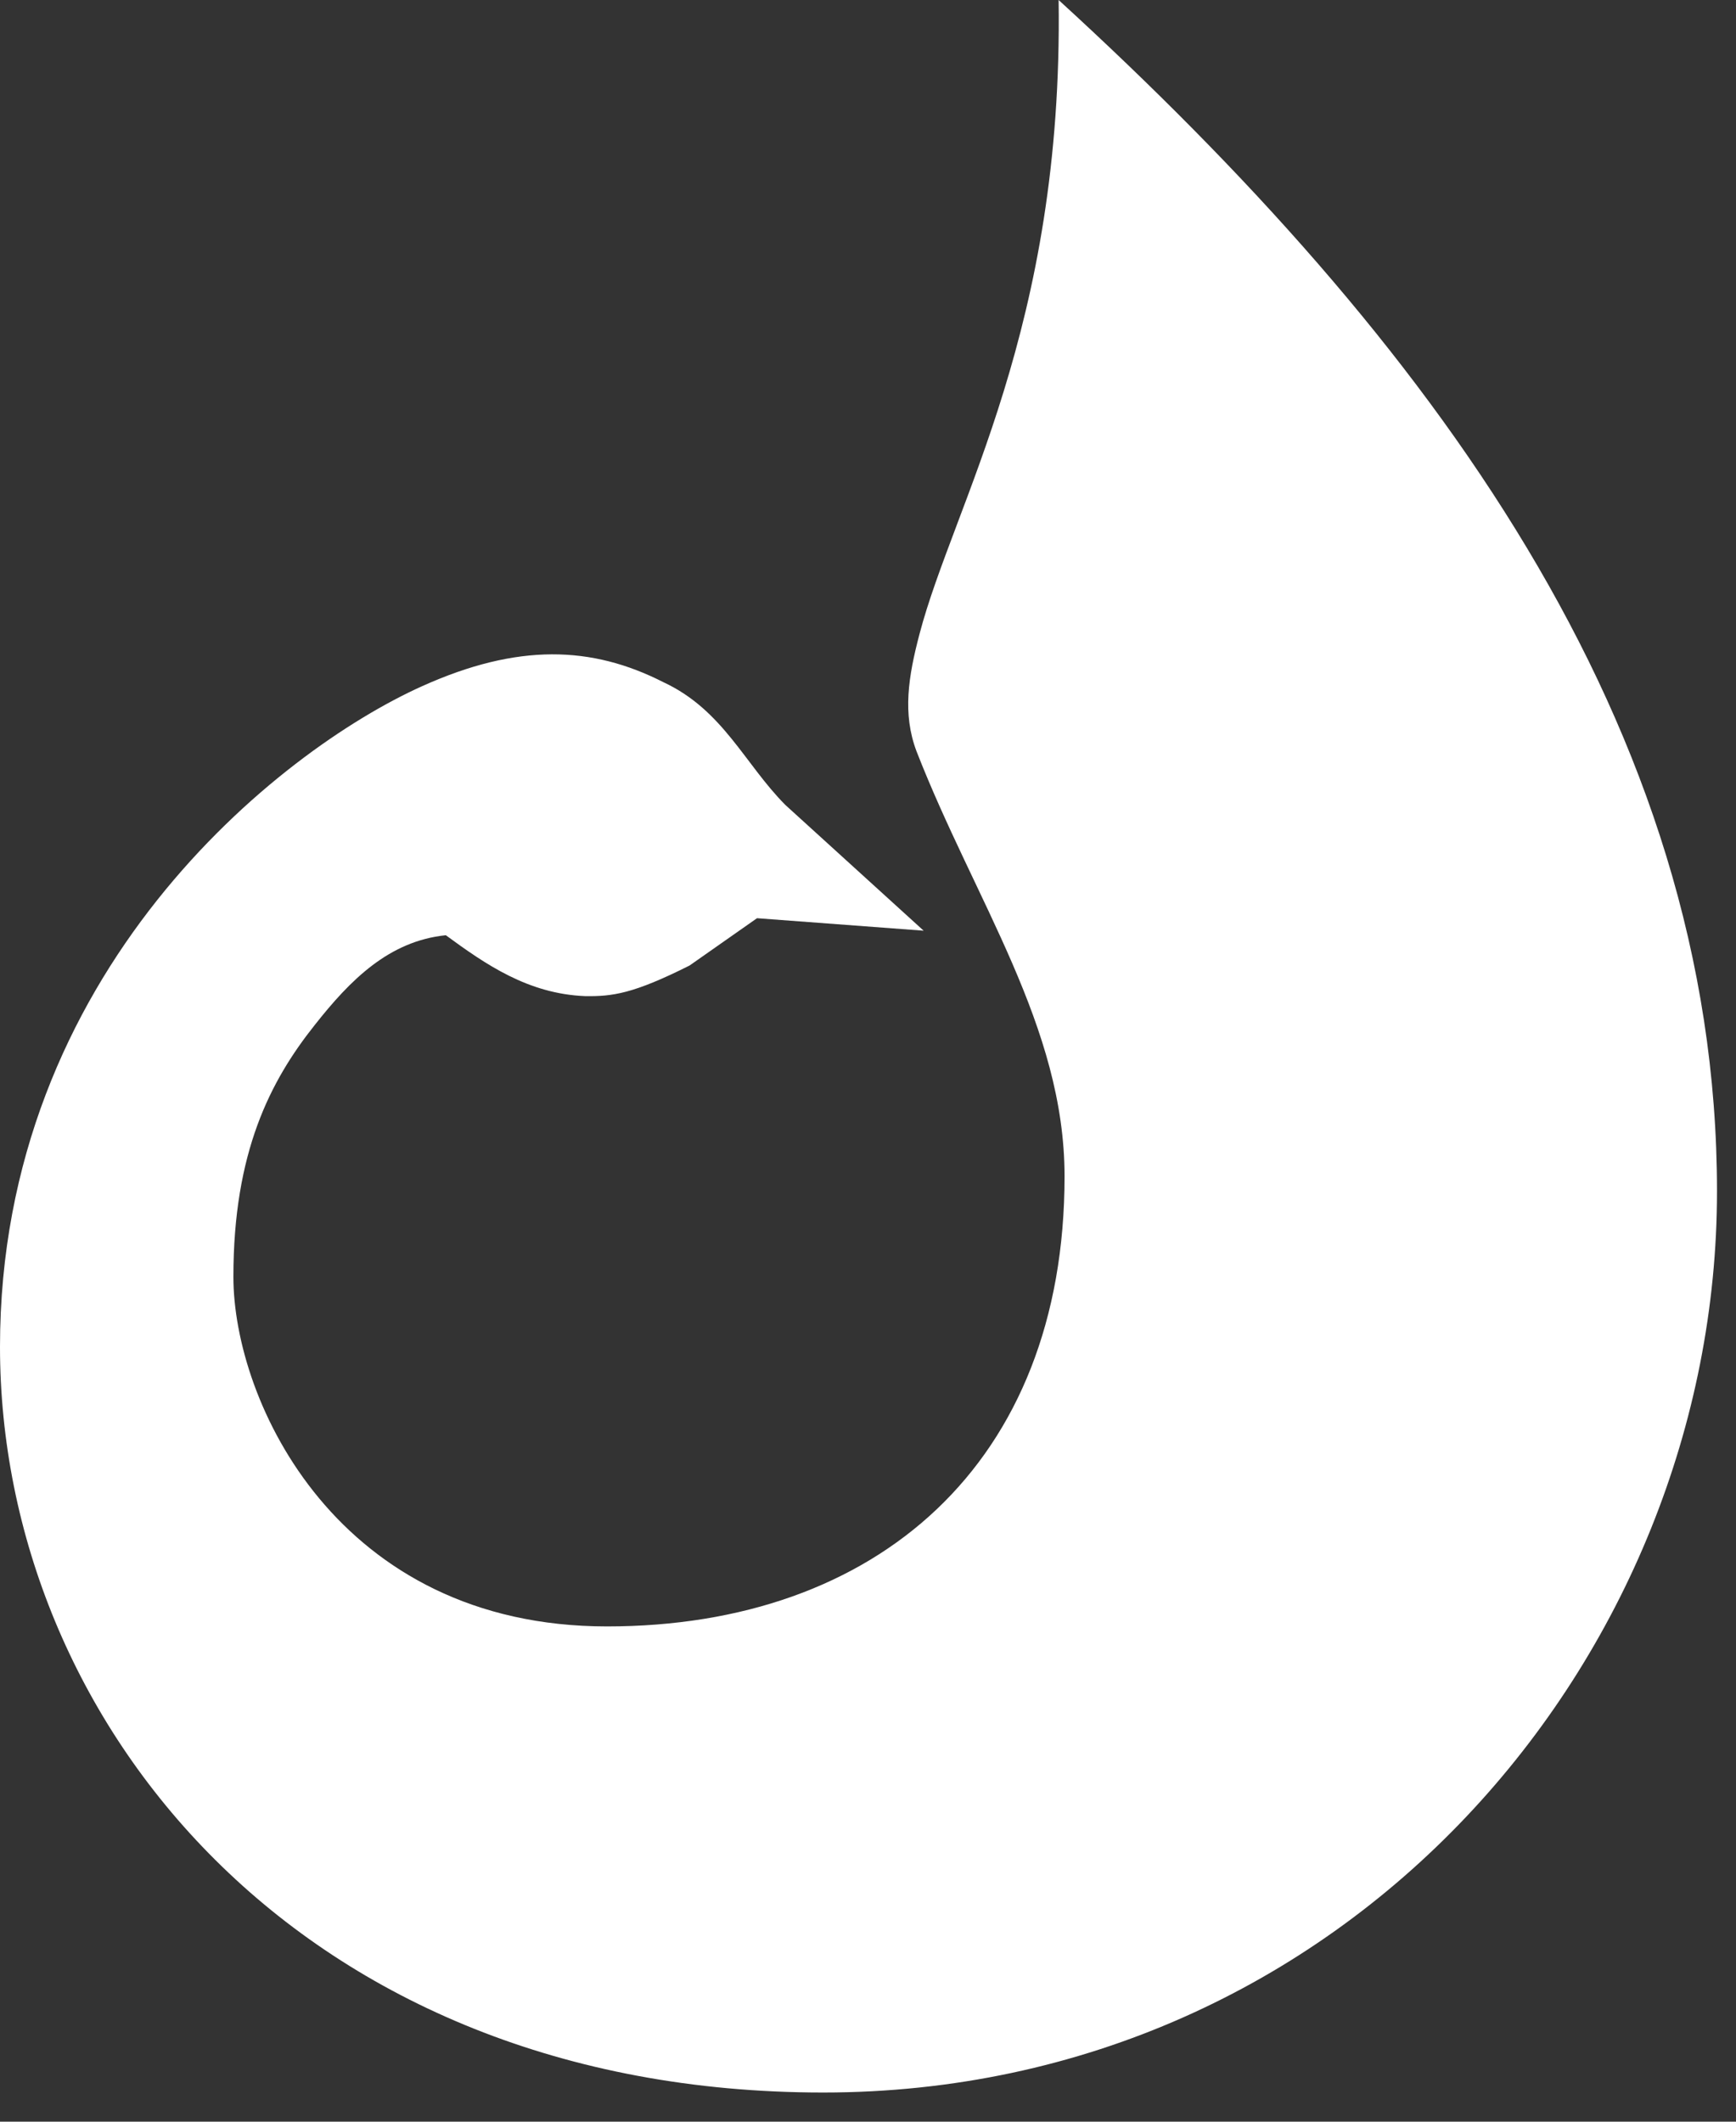 <svg xmlns="http://www.w3.org/2000/svg" width="36" height="44" viewBox="0 0 36 44" fill="none"><rect x="0" y="0" width="36" height="44" fill="#333333" stroke="none"/><path fill-rule="evenodd" clip-rule="evenodd" d="M15.699 19.042C16.85 19.129 18.003 19.214 19.154 19.301C18.198 18.433 17.243 17.563 16.287 16.694C15.443 15.846 14.993 14.722 13.758 14.148C12.271 13.391 10.74 13.336 8.754 14.23C5.765 15.575 0 20.16 0 27.93C0 35.7 6.228 43.395 17.07 43.395C27.913 43.395 35.606 34.38 35.606 24.705C35.606 15.03 29.646 7.037 21.953 0C22.051 6.819 19.78 10.44 19.069 13.145C18.836 14.028 18.712 14.803 19.006 15.58C20.219 18.691 22.076 21.285 22.076 24.396C22.076 30.355 18.176 33.729 12.588 33.729C7 33.729 4.84 29.063 4.84 26.479C4.84 23.894 5.604 22.418 6.526 21.258C7.261 20.325 8.064 19.516 9.245 19.395C10.068 19.997 10.947 20.61 12.134 20.658C12.698 20.666 13.13 20.611 14.3 20.023C14.765 19.697 15.23 19.369 15.697 19.043" fill="white"></path></svg>